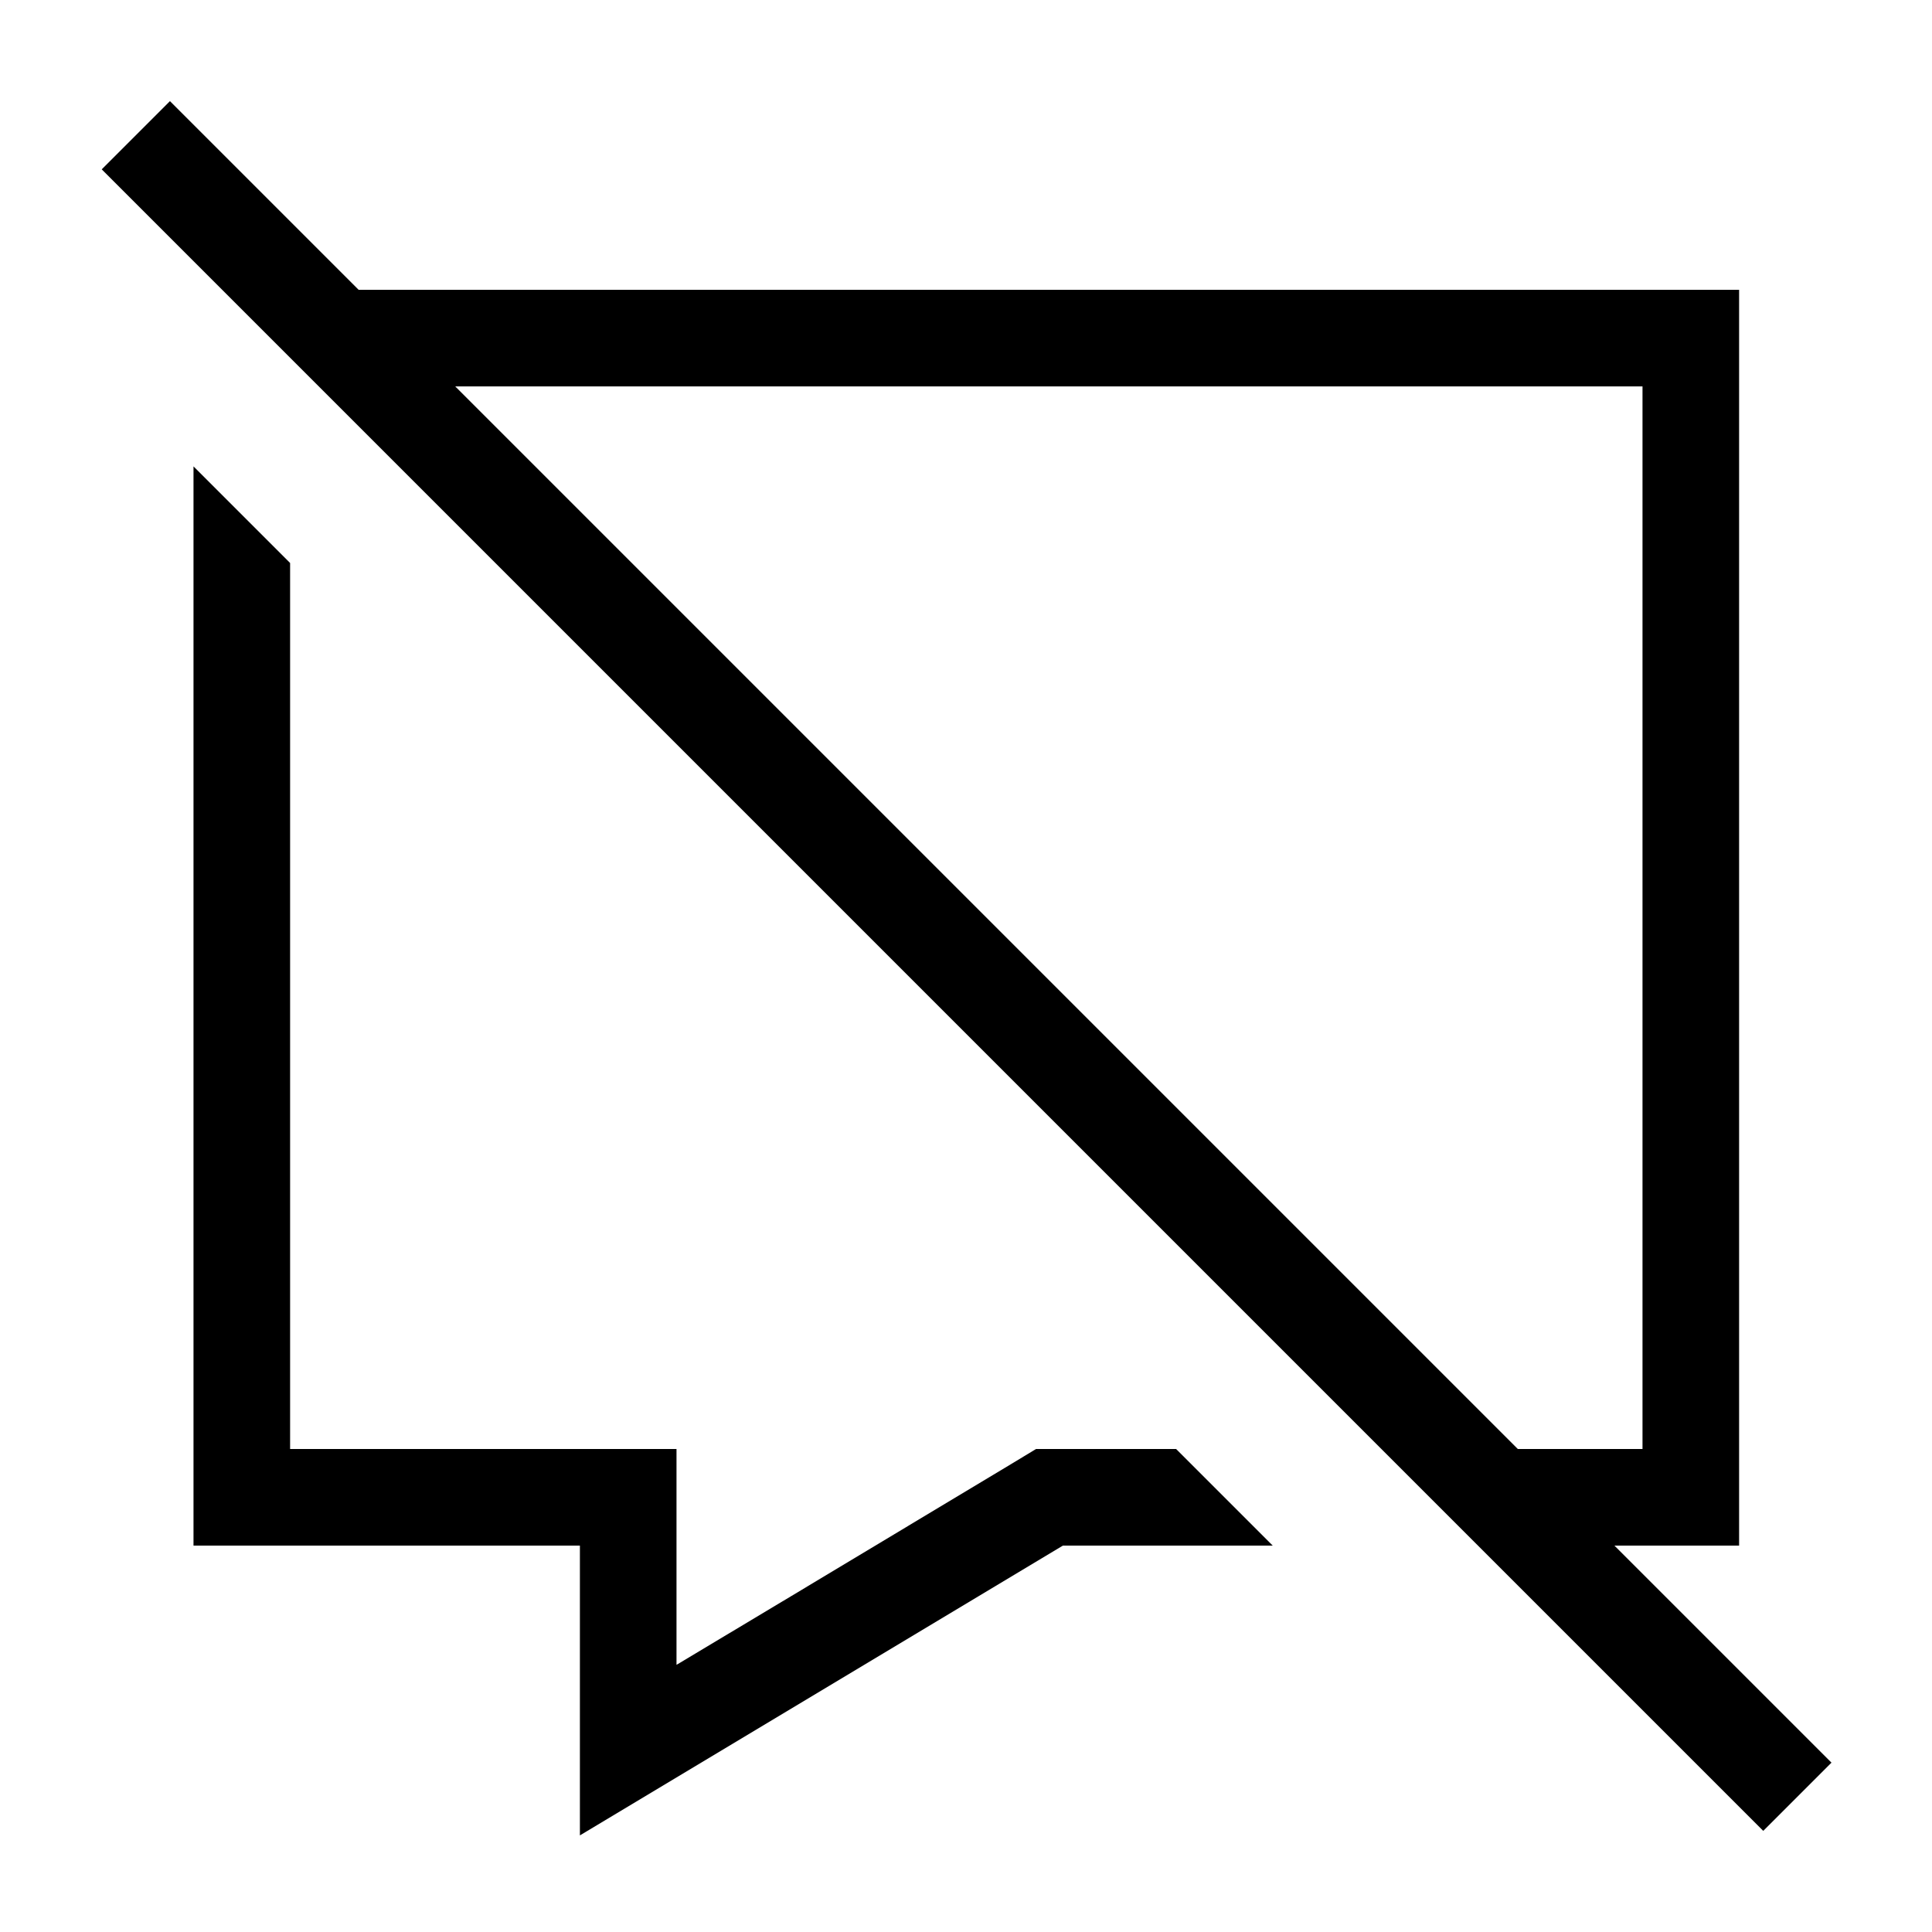 <svg xmlns="http://www.w3.org/2000/svg" viewBox="0 0 640 640"><!--! Font Awesome Pro 7.1.0 by @fontawesome - https://fontawesome.com License - https://fontawesome.com/license (Commercial License) Copyright 2025 Fonticons, Inc. --><path fill="currentColor" d="M67.6 44.8L56.3 33.5L33.7 56.1L45 67.4L572.8 595.2L584.1 606.5L606.7 583.9L595.4 572.6L534.8 512L576.1 512L576.1 96L118.8 96L67.6 44.8zM150.8 128L544.1 128L544.1 480L502.8 480L150.8 128zM64.1 480L64.1 512L192.1 512L192.1 608C229.4 585.6 259.5 567.6 352.1 512L421.6 512L389.6 480L343.2 480L335.6 484.6C274.7 521.2 237.5 543.5 224.1 551.5L224.1 480L96.1 480L96.1 186.5L64.1 154.5L64.1 480z"/></svg>